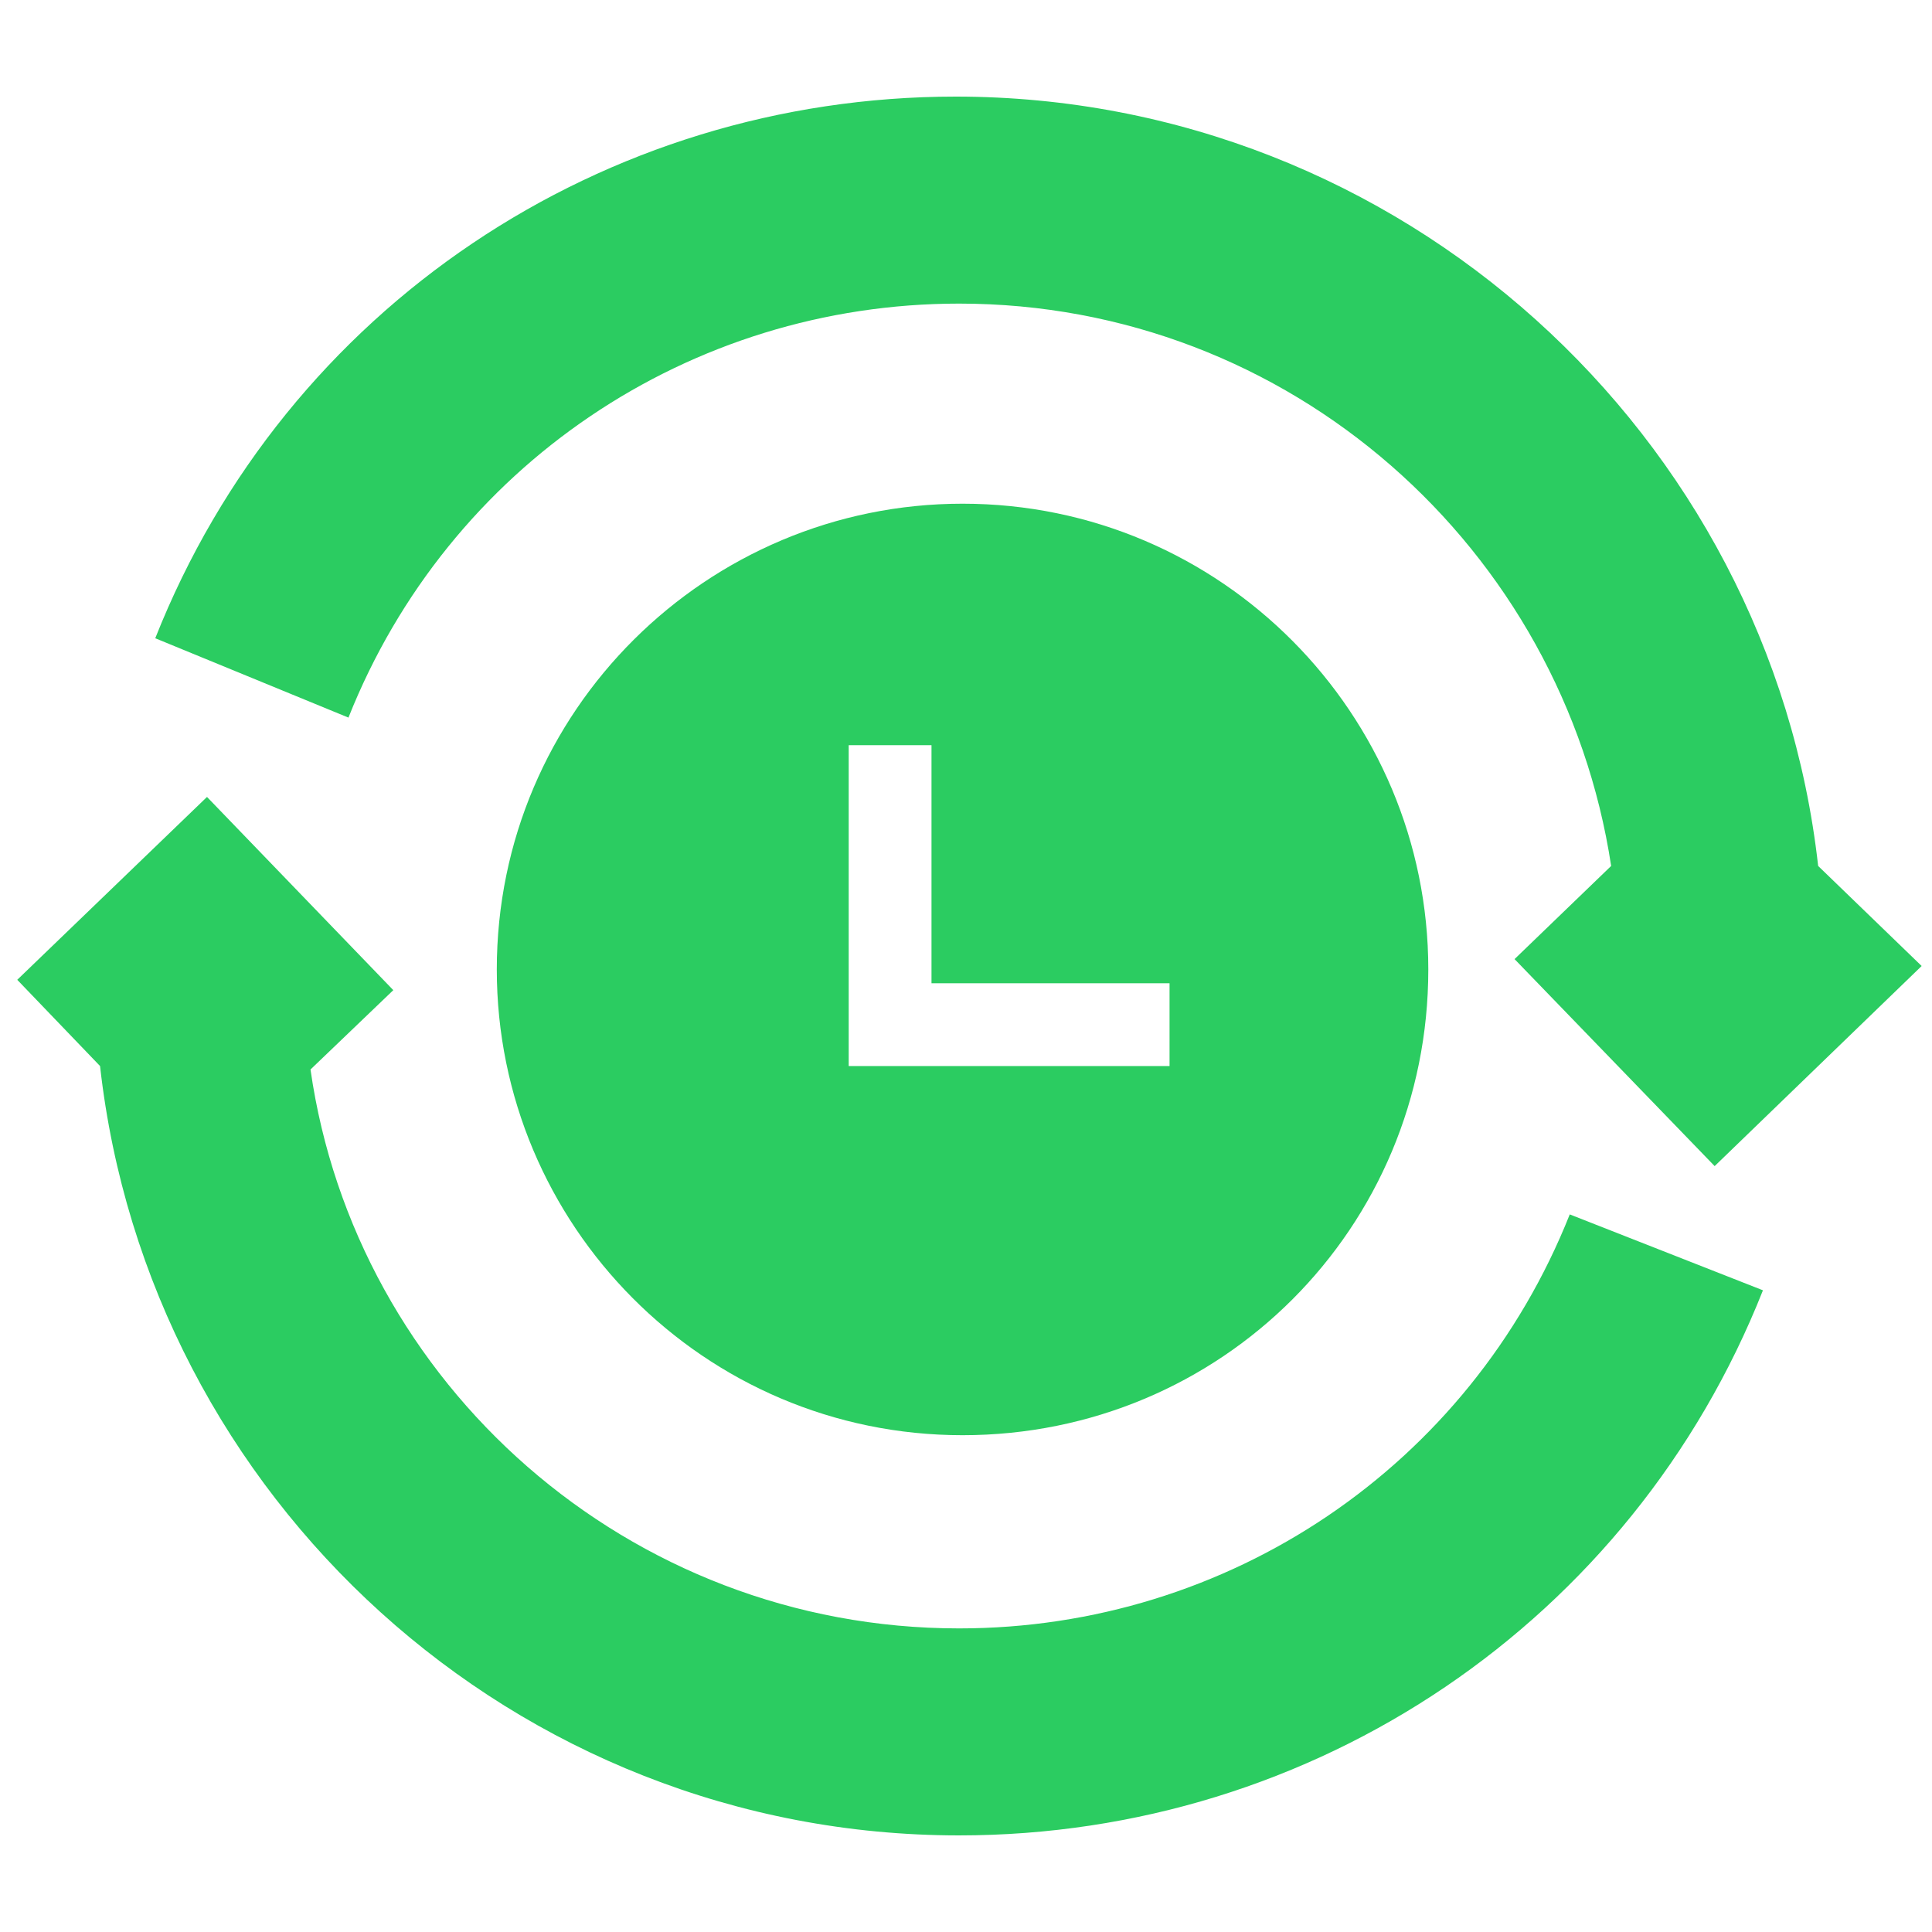 <?xml version="1.0" encoding="utf-8"?>
<!-- Generator: Adobe Illustrator 24.1.0, SVG Export Plug-In . SVG Version: 6.00 Build 0)  -->
<svg version="1.1" id="Layer_1" xmlns="http://www.w3.org/2000/svg" xmlns:xlink="http://www.w3.org/1999/xlink" x="0px" y="0px"
	 width="56px" height="56px" viewBox="0 0 56 56" style="enable-background:new 0 0 56 56;" xml:space="preserve">
<style type="text/css">
	.st0{fill:#2BCC61;}
</style>
<path class="st0" d="M52.7,25.1c-1.4-12.5-12.1-22.3-25-22.3C17.5,2.8,8.3,8.9,4.5,18.5l5.6,2.3c2.9-7.3,9.9-12,17.7-12
	c9.6,0,17.5,7.1,18.9,16.3l-2.8,2.7l5.8,6l6-5.8L52.7,25.1z"/>
<path class="st0" d="M45.5,35.2c-2.9,7.3-9.9,12-17.7,12c-9.6,0-17.5-7.1-18.8-16.2l2.4-2.3L6,23.1l-5.5,5.3l2.4,2.5
	c1.4,12.5,12,22.3,24.9,22.3c10.3,0,19.5-6.2,23.3-15.8L45.5,35.2z"/>
<path class="st0" d="M27.9,14.6c-7.4,0-13.5,6-13.5,13.5c0,7.4,6,13.5,13.5,13.5s13.5-6,13.5-13.5C41.4,20.7,35.4,14.6,27.9,14.6z
	 M33.9,30.9h-9.3v-9.3H27v6.9h6.9V30.9z"/>
</svg>
